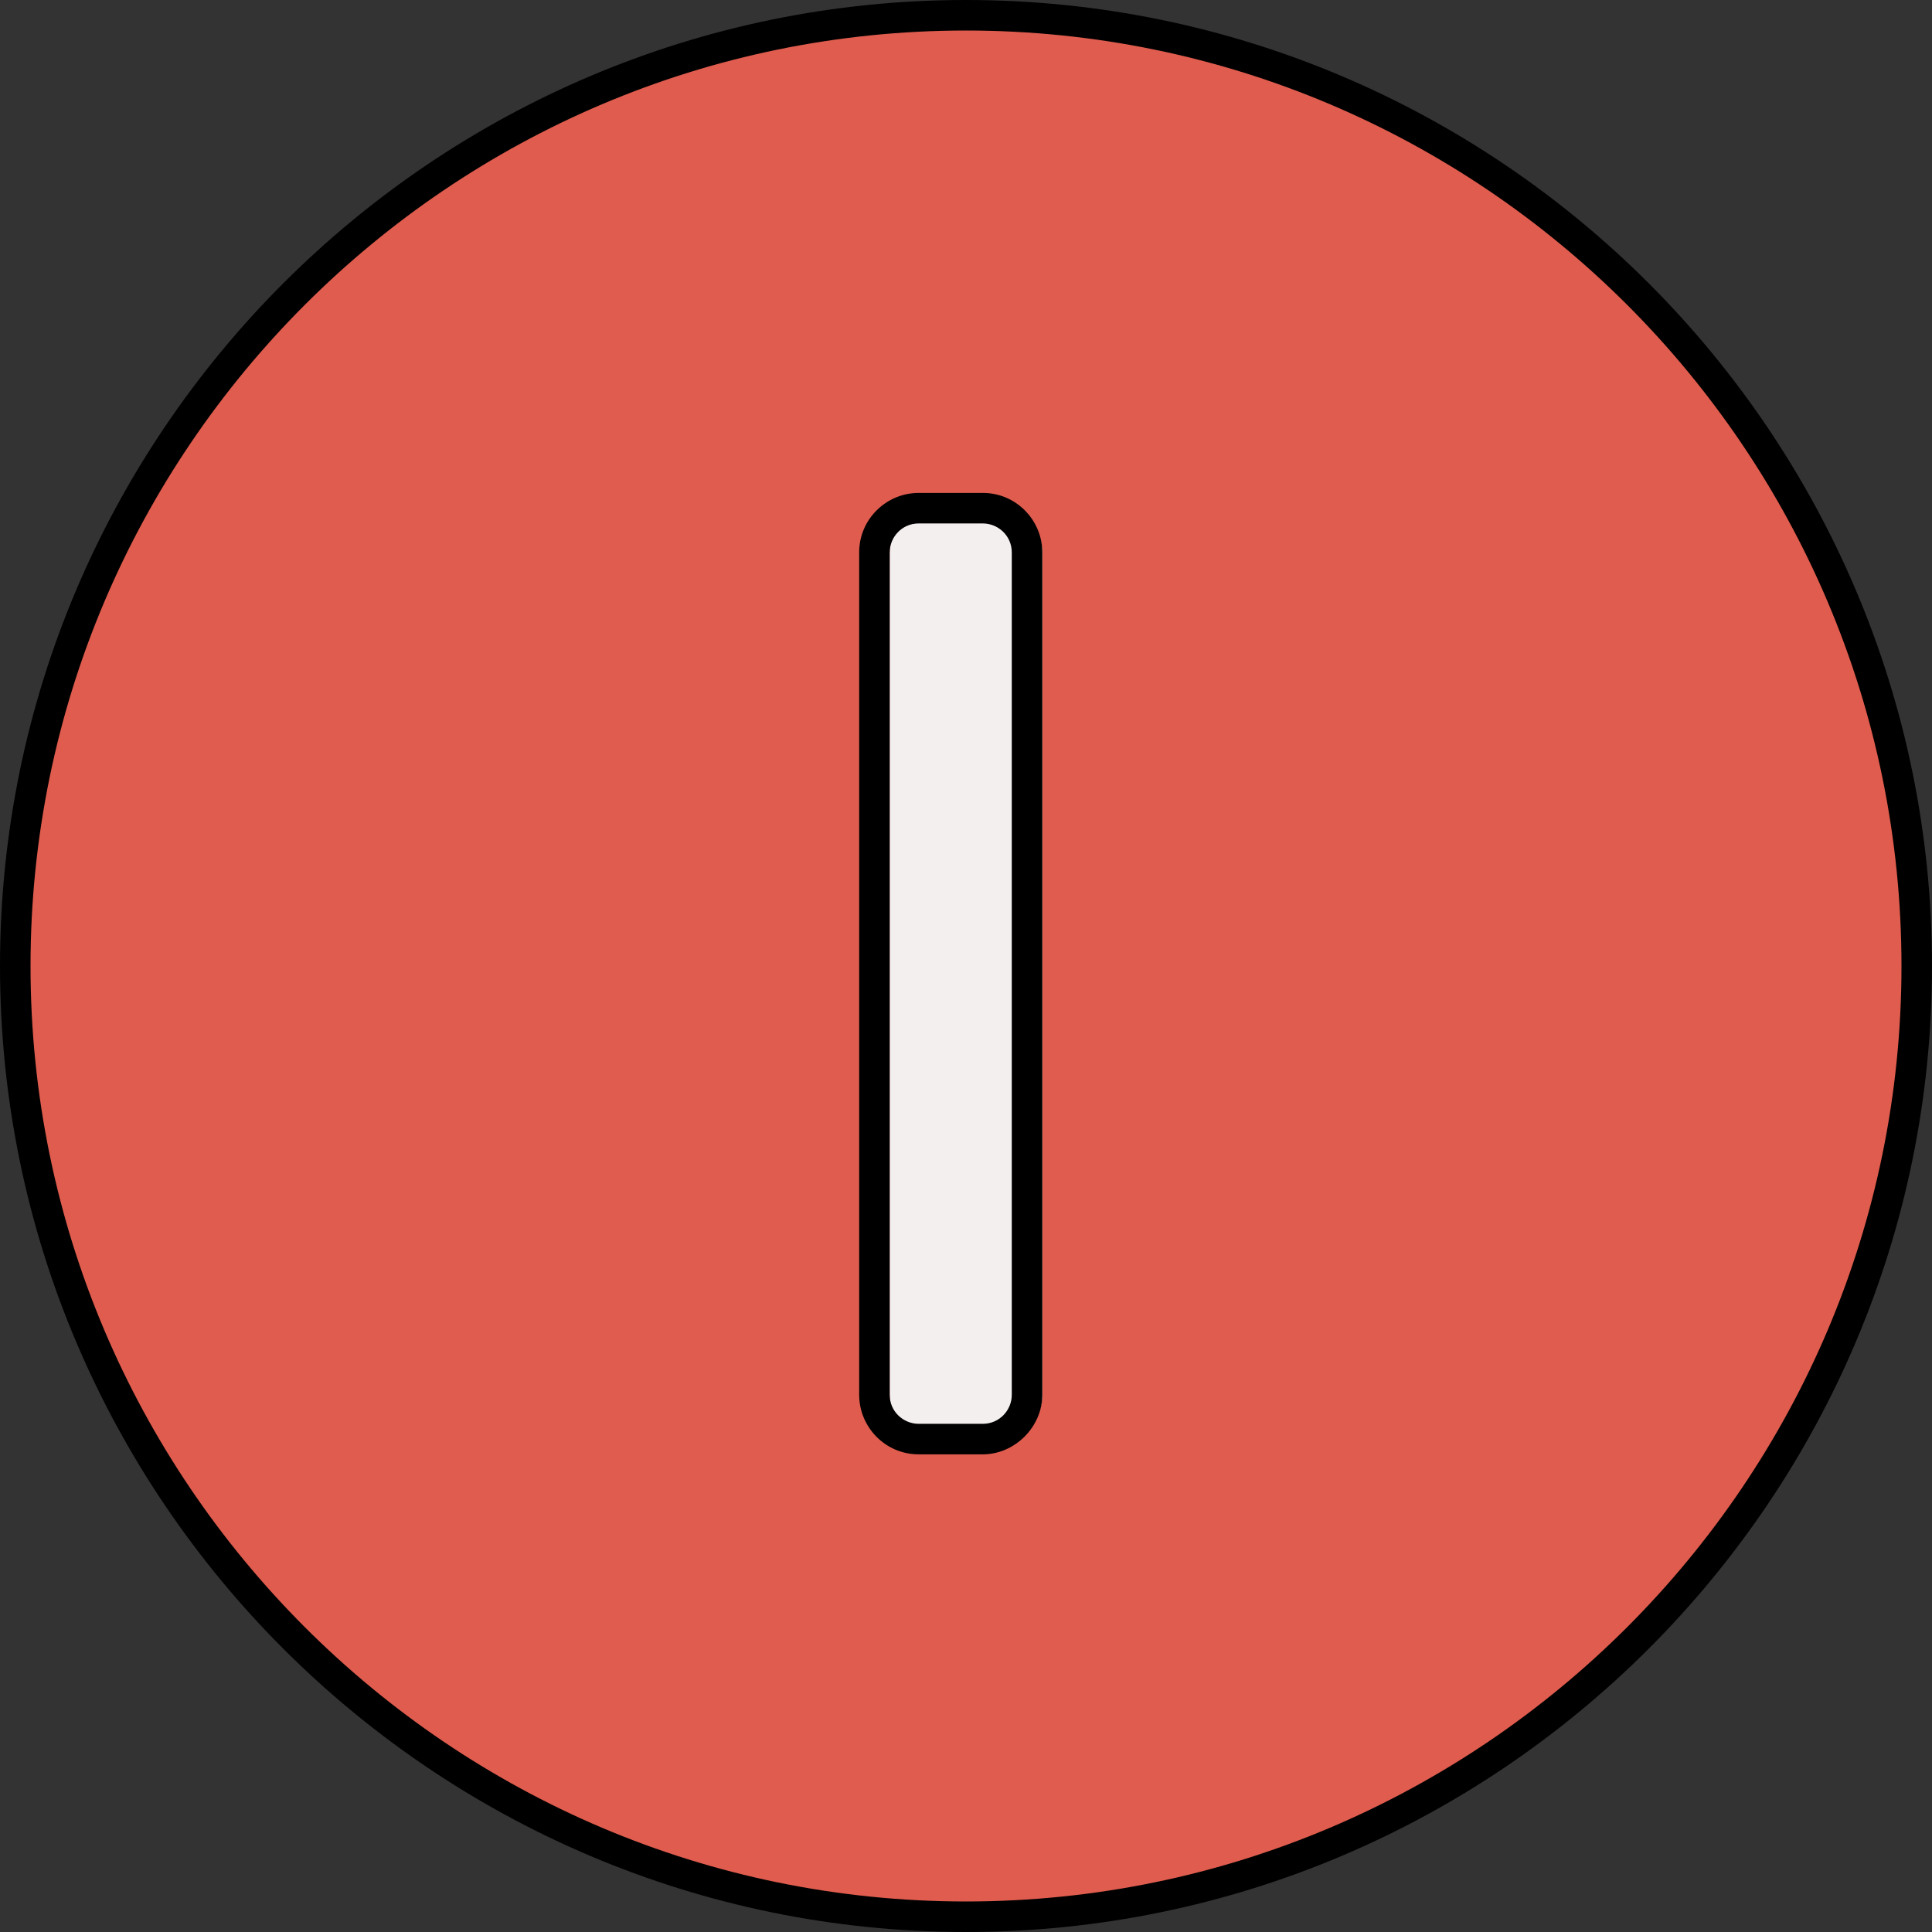 <?xml version="1.0" encoding="iso-8859-1"?>
<!-- Uploaded to: SVG Repo, www.svgrepo.com, Generator: SVG Repo Mixer Tools -->
<svg height="800px" width="800px" version="1.1" id="Layer_1" xmlns="http://www.w3.org/2000/svg" xmlns:xlink="http://www.w3.org/1999/xlink" 
	 viewBox="0 0 506.4 506.4" xml:space="preserve">
<rect x="0" y="0" width="506.4" height="506.4" fill="#333333" stroke="none"/>
<g>
	<circle style="fill:#DF5C4E;" cx="253.2" cy="253.2" r="249.2"/>
	<path style="fill:#DF5C4E;" d="M427.6,104c34.4,40,54.8,92,54.8,149.2c0,126.8-102.8,229.6-229.6,229.6S23.2,380,23.2,253.2
		S126,23.6,252.8,23.6c56.8,0,108.8,20.4,148.8,54.8L427.6,104z"/>
</g>
<path style="fill:#F4EFEF;" d="M273.2,144.8c0-6.4-5.2-11.6-11.6-11.6h-16.8c-6.4,0-11.6,5.2-11.6,11.6v220.8
	c0,6.4,5.2,11.6,11.6,11.6h16.8c6.4,0,11.6-5.2,11.6-11.6V144.8z"/>
<path d="M257.6,381.2h-16.8c-8.8,0-15.6-7.2-15.6-15.6V144.8c0-8.8,7.2-15.6,15.6-15.6h16.8c8.8,0,15.6,7.2,15.6,15.6v220.8
	C273.2,374,266,381.2,257.6,381.2z M240.8,137.2c-4.4,0-7.6,3.6-7.6,7.6v220.8c0,4.4,3.6,7.6,7.6,7.6h16.8c4.4,0,7.6-3.6,7.6-7.6
	V144.8c0-4.4-3.6-7.6-7.6-7.6H240.8z"/>
<path d="M253.2,506.4C113.6,506.4,0,392.8,0,253.2S113.6,0,253.2,0s253.2,113.6,253.2,253.2S392.8,506.4,253.2,506.4z M253.2,8
	C118,8,8,118,8,253.2s110,245.2,245.2,245.2s245.2-110,245.2-245.2S388.4,8,253.2,8z"/>
</svg>